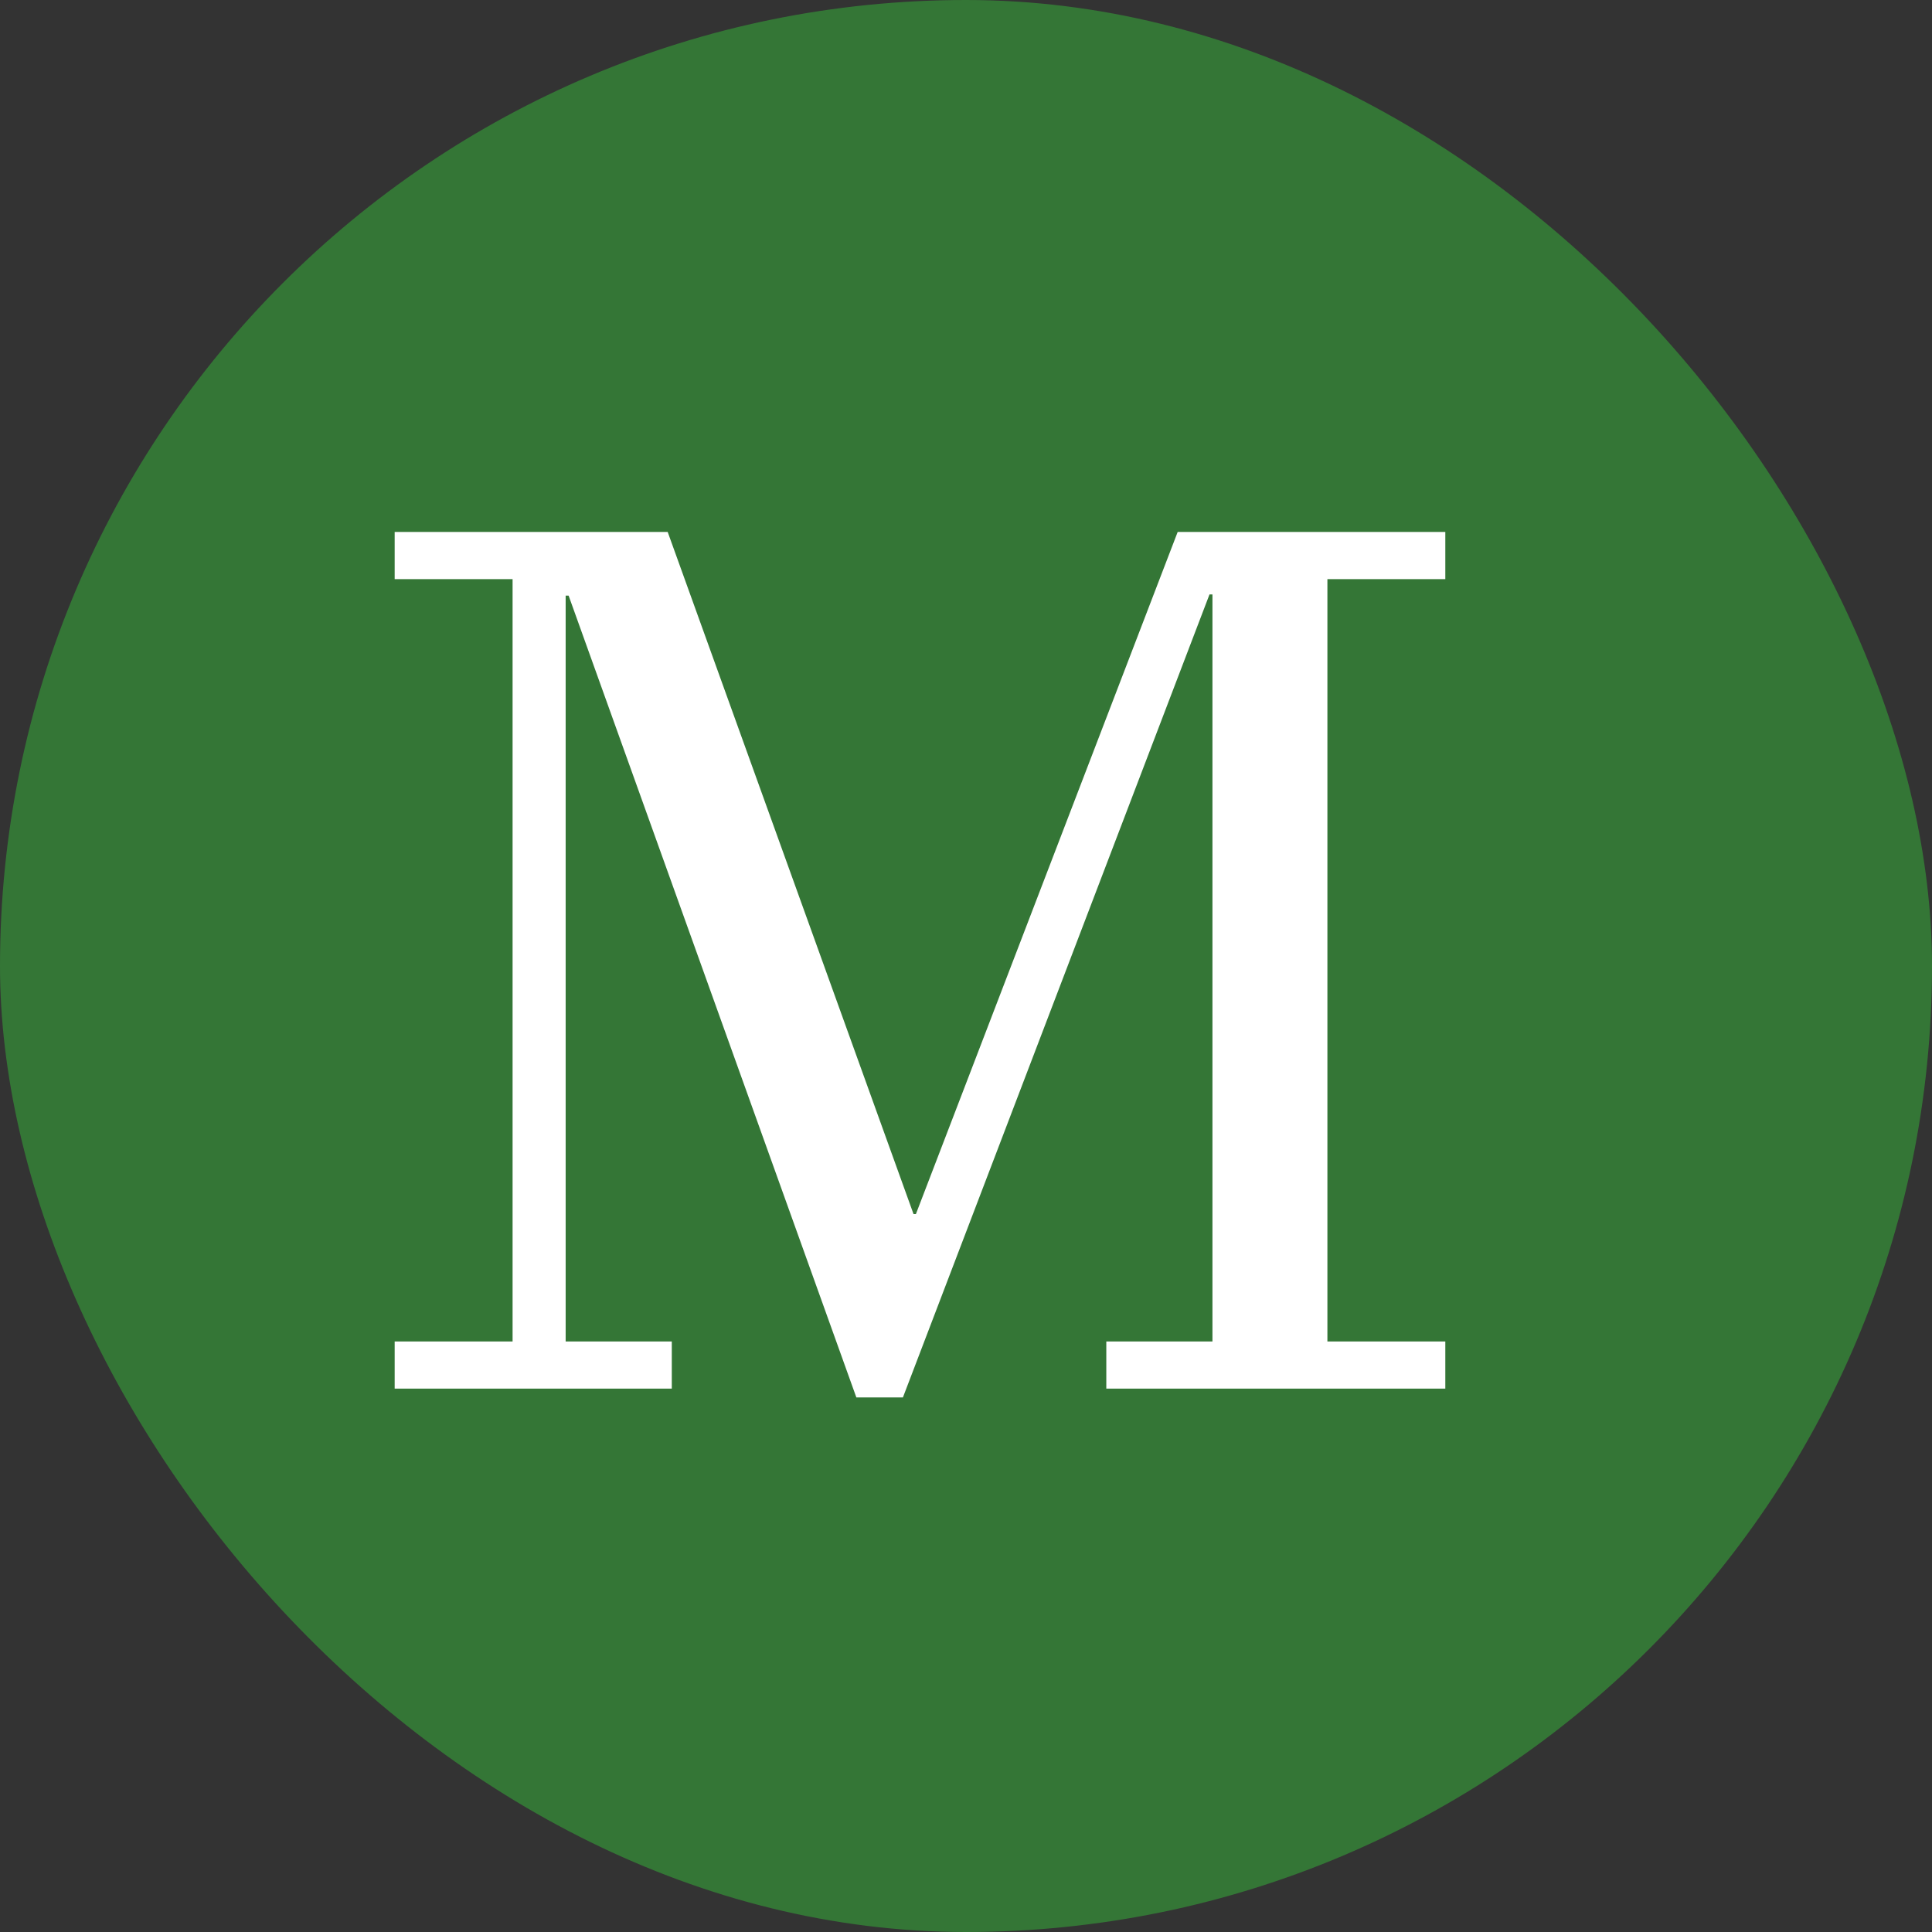 <?xml version="1.0" encoding="UTF-8"?> <svg xmlns="http://www.w3.org/2000/svg" width="32" height="32" viewBox="0 0 32 32" fill="none"><rect x="0" y="0" width="32" height="32" fill="#333333" stroke="none"/><g clip-path="url(#clip0_3969_117)"><rect width="32" height="32" rx="16" fill="#347636"></rect><path d="M20.082 22.219V9.846H20.033L14.955 23.146H14.184L9.418 9.865H9.369V22.219H11.127V23H6.537V22.219H8.49V9.592H6.537V8.811H11.059L15.131 20.109H15.17L19.506 8.811H23.939V9.592H21.986V22.219H23.939V23H18.324V22.219H20.082Z" fill="white"></path></g><defs><clipPath id="clip0_3969_117"><rect width="32" height="32" rx="16" fill="white"></rect></clipPath></defs></svg> 